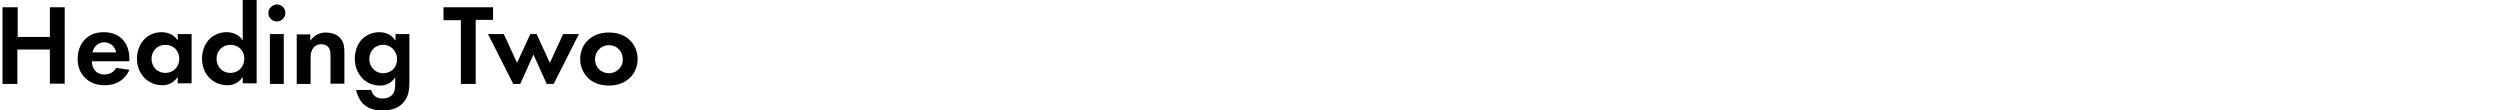 <?xml version="1.0" encoding="UTF-8"?>
<!-- Generator: Adobe Illustrator 22.1.0, SVG Export Plug-In . SVG Version: 6.00 Build 0)  -->
<svg xmlns="http://www.w3.org/2000/svg" xmlns:xlink="http://www.w3.org/1999/xlink" id="Layer_1" x="0px" y="0px" viewBox="0 0 792 35" style="enable-background:new 0 0 792 35;" xml:space="preserve">
<path d="M5.6,2.3H0.8v24.3h4.7V15.7h10.3v10.8h4.7V2.3h-4.7v9.4H5.6V2.3L5.6,2.3z M36.8,21.5c-0.7,1.3-2,2.1-3.7,2.1  c-1.7,0-2.7-0.8-3.2-1.5c-0.5-0.7-0.8-1.7-0.8-2.7H41v-0.4c0-1.7-0.2-4.2-1.9-6.2c-1.1-1.3-3-2.6-6.2-2.6c-1.9,0-4.1,0.4-5.9,2.2  c-1.1,1.1-2.4,3.1-2.4,6.2c0,2.5,0.7,4.5,2.5,6.2c1.6,1.5,3.5,2.2,6.1,2.2c5.5,0,7.3-3.8,7.8-4.9L36.8,21.5L36.8,21.5z M29.3,16.6  c0.4-2.1,2.1-3.2,3.7-3.2c1.6,0,3.4,1,3.8,3.2H29.3L29.3,16.6z M56.3,12.8c-1.5-2.3-3.9-2.6-5.1-2.6c-4.7,0-7.8,3.7-7.8,8.4  c0,4.6,3.2,8.4,8.1,8.4c1.1,0,3.2-0.3,4.8-2.6v2h4.4V10.8h-4.4V12.8L56.3,12.8z M52.4,14.2c2.6,0,4.4,1.9,4.4,4.4  c0,2.5-1.8,4.5-4.4,4.5c-2.6,0-4.4-2-4.4-4.5C48,16.2,49.8,14.2,52.4,14.2L52.4,14.2z M76.9,12.8c-1.5-2.3-3.9-2.6-5.1-2.6  c-4.7,0-7.8,3.7-7.8,8.4c0,4.6,3.2,8.4,8.1,8.4c1.1,0,3.2-0.3,4.8-2.6v2h4.4V0h-4.4V12.8L76.9,12.8z M73,14.2c2.6,0,4.4,1.9,4.4,4.4  c0,2.5-1.8,4.5-4.4,4.5c-2.6,0-4.4-2-4.4-4.5C68.6,16.2,70.4,14.2,73,14.2L73,14.2z M85.5,10.8v15.8h4.4V10.8H85.5L85.5,10.8z   M85,4.1c0,1.5,1.2,2.7,2.7,2.7c1.5,0,2.7-1.2,2.7-2.7c0-1.5-1.2-2.7-2.7-2.7C86.2,1.5,85,2.7,85,4.1L85,4.1z M94,26.6h4.4v-8.1  c0-0.9,0-2,0.7-3.1c0.7-1,1.6-1.4,2.7-1.4c0.4,0,1.4,0.1,2.1,0.8c0.8,0.8,0.8,2.2,0.8,3.1v8.6h4.4v-9.9c0-1.5-0.1-3.1-1.2-4.4  c-1.2-1.5-3.3-1.9-4.7-1.9c-2.6,0-4,1.4-4.9,2.6v-2H94V26.6L94,26.6z M125.2,12.8c-0.6-0.9-2-2.6-5-2.6c-2.1,0-4,0.8-5.4,2.1  c-1.5,1.5-2.4,3.8-2.4,6.3c0,3.1,1.3,5.1,2.5,6.3c1.5,1.5,3.4,2.2,5.5,2.2c1.2,0,3.3-0.3,4.8-2.6v2.2c0,1.3-0.1,2.5-1.1,3.5  c-0.6,0.5-1.4,1-2.7,1c-0.6,0-1.8,0-2.7-0.8c-0.5-0.4-0.9-1.2-1.1-1.9h-4.8c0.4,1.8,1.3,3.6,2.6,4.7c1,0.9,2.8,1.8,5.9,1.8  c3.2,0,5.1-1.1,6.2-2.2c2-2,2.2-4.5,2.2-6.9V10.8h-4.4V12.8L125.2,12.8z M121.4,14.2c1.2,0,2.2,0.4,3.1,1.3c0.6,0.7,1.3,1.7,1.3,3.2  c0,1.3-0.5,2.6-1.4,3.4c-0.8,0.7-1.9,1.1-3,1.1c-1.1,0-2.3-0.4-3.2-1.4c-0.7-0.7-1.2-1.7-1.2-3.1c0-1.6,0.7-2.7,1.4-3.4  C119,14.8,119.9,14.2,121.4,14.2L121.4,14.2z M156.2,6.3V2.3h-15.7v4.1h5.5v20.2h4.7V6.3H156.2L156.2,6.3z M169,17.3l4.2,9.3h2.2  l8-15.8h-5l-4.2,9.1l-4.2-9.1h-2l-4.2,9.1l-4.2-9.1h-5l8,15.8h2.2L169,17.3L169,17.3z M192.9,10.3c-3,0-5,1-6.4,2.2  c-1.6,1.4-2.7,3.6-2.7,6.2c0,2.6,1.1,4.7,2.7,6.2c1.3,1.2,3.4,2.2,6.4,2.2c3,0,5-1,6.4-2.2c1.6-1.4,2.7-3.6,2.7-6.2  c0-2.6-1.1-4.8-2.7-6.2C198,11.3,195.9,10.3,192.9,10.3L192.9,10.3z M192.9,23.2c-2.6,0-4.4-2-4.4-4.4c0-2.5,1.9-4.5,4.4-4.5  c2.6,0,4.4,2,4.4,4.5C197.4,21.1,195.5,23.2,192.9,23.2L192.9,23.2z"></path>
</svg>
